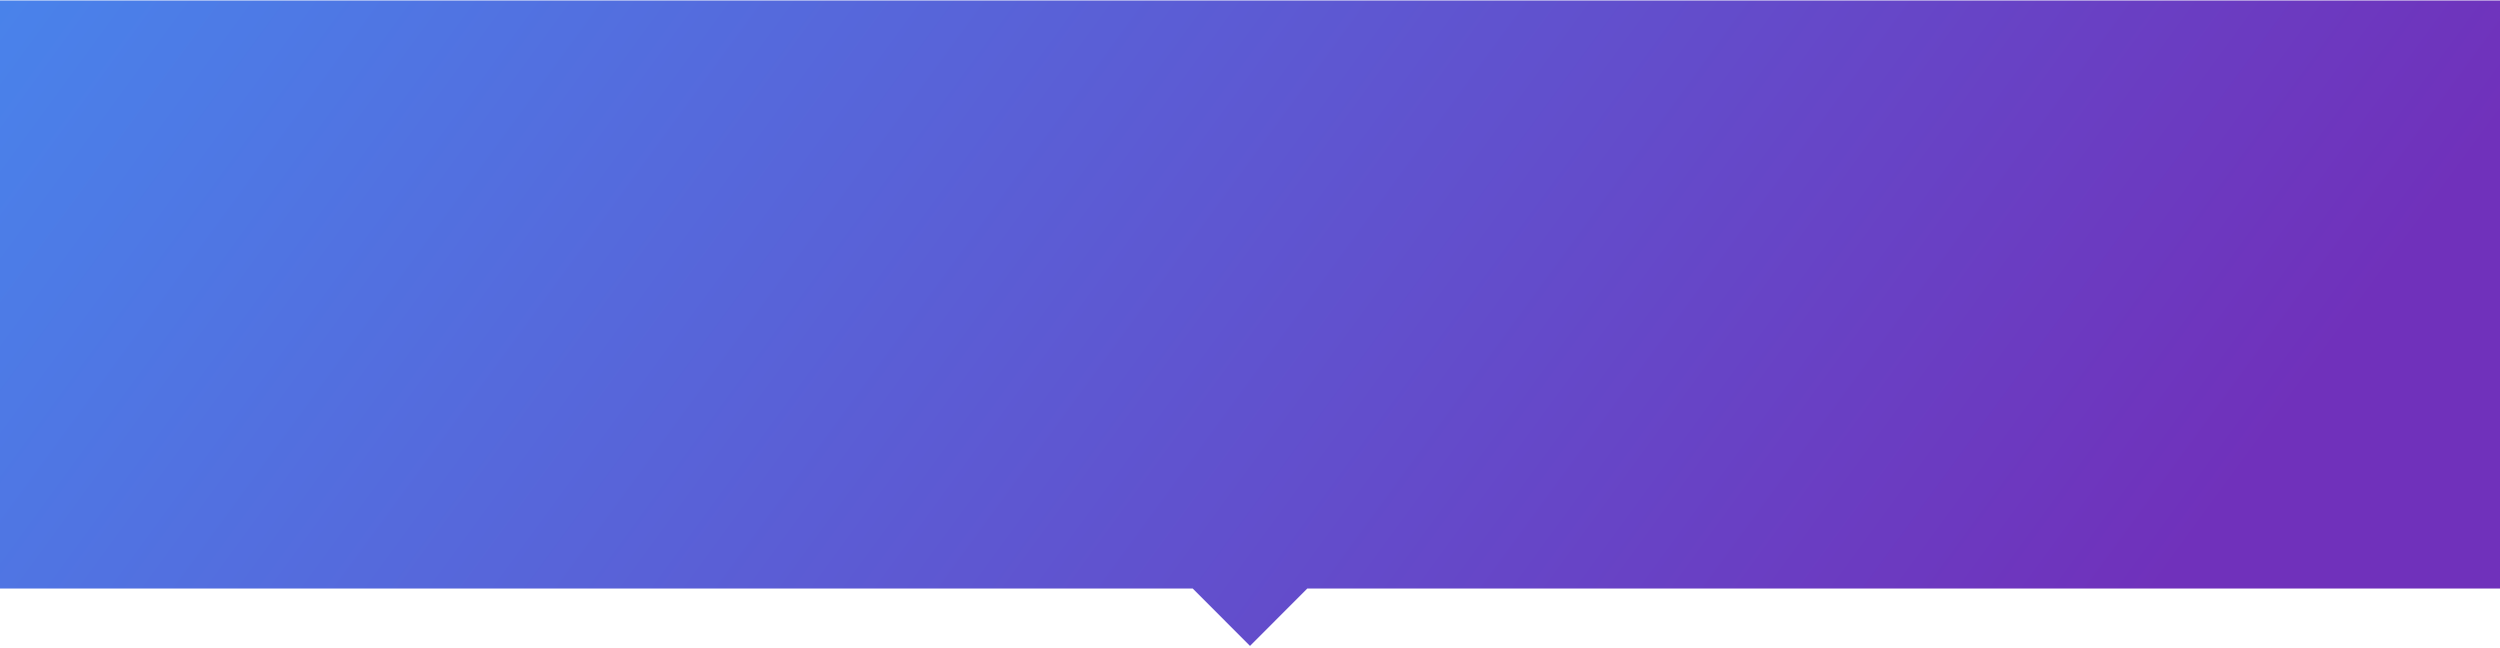 <?xml version="1.0" encoding="UTF-8"?> <svg xmlns="http://www.w3.org/2000/svg" width="960" height="249" viewBox="0 0 960 249" fill="none"> <path fill-rule="evenodd" clip-rule="evenodd" d="M458.007 225.999L480 248.029L501.993 225.999L960 225.999L960 0.172L2.16683e-05 0.172L1.92587e-06 225.999L458.007 225.999Z" fill="url(#paint0_linear_633_61)"></path> <defs> <linearGradient id="paint0_linear_633_61" x1="-40.258" y1="12.26" x2="629.495" y2="501.729" gradientUnits="userSpaceOnUse"> <stop stop-color="#4885EC"></stop> <stop offset="1" stop-color="#7031BB"></stop> </linearGradient> </defs> </svg> 